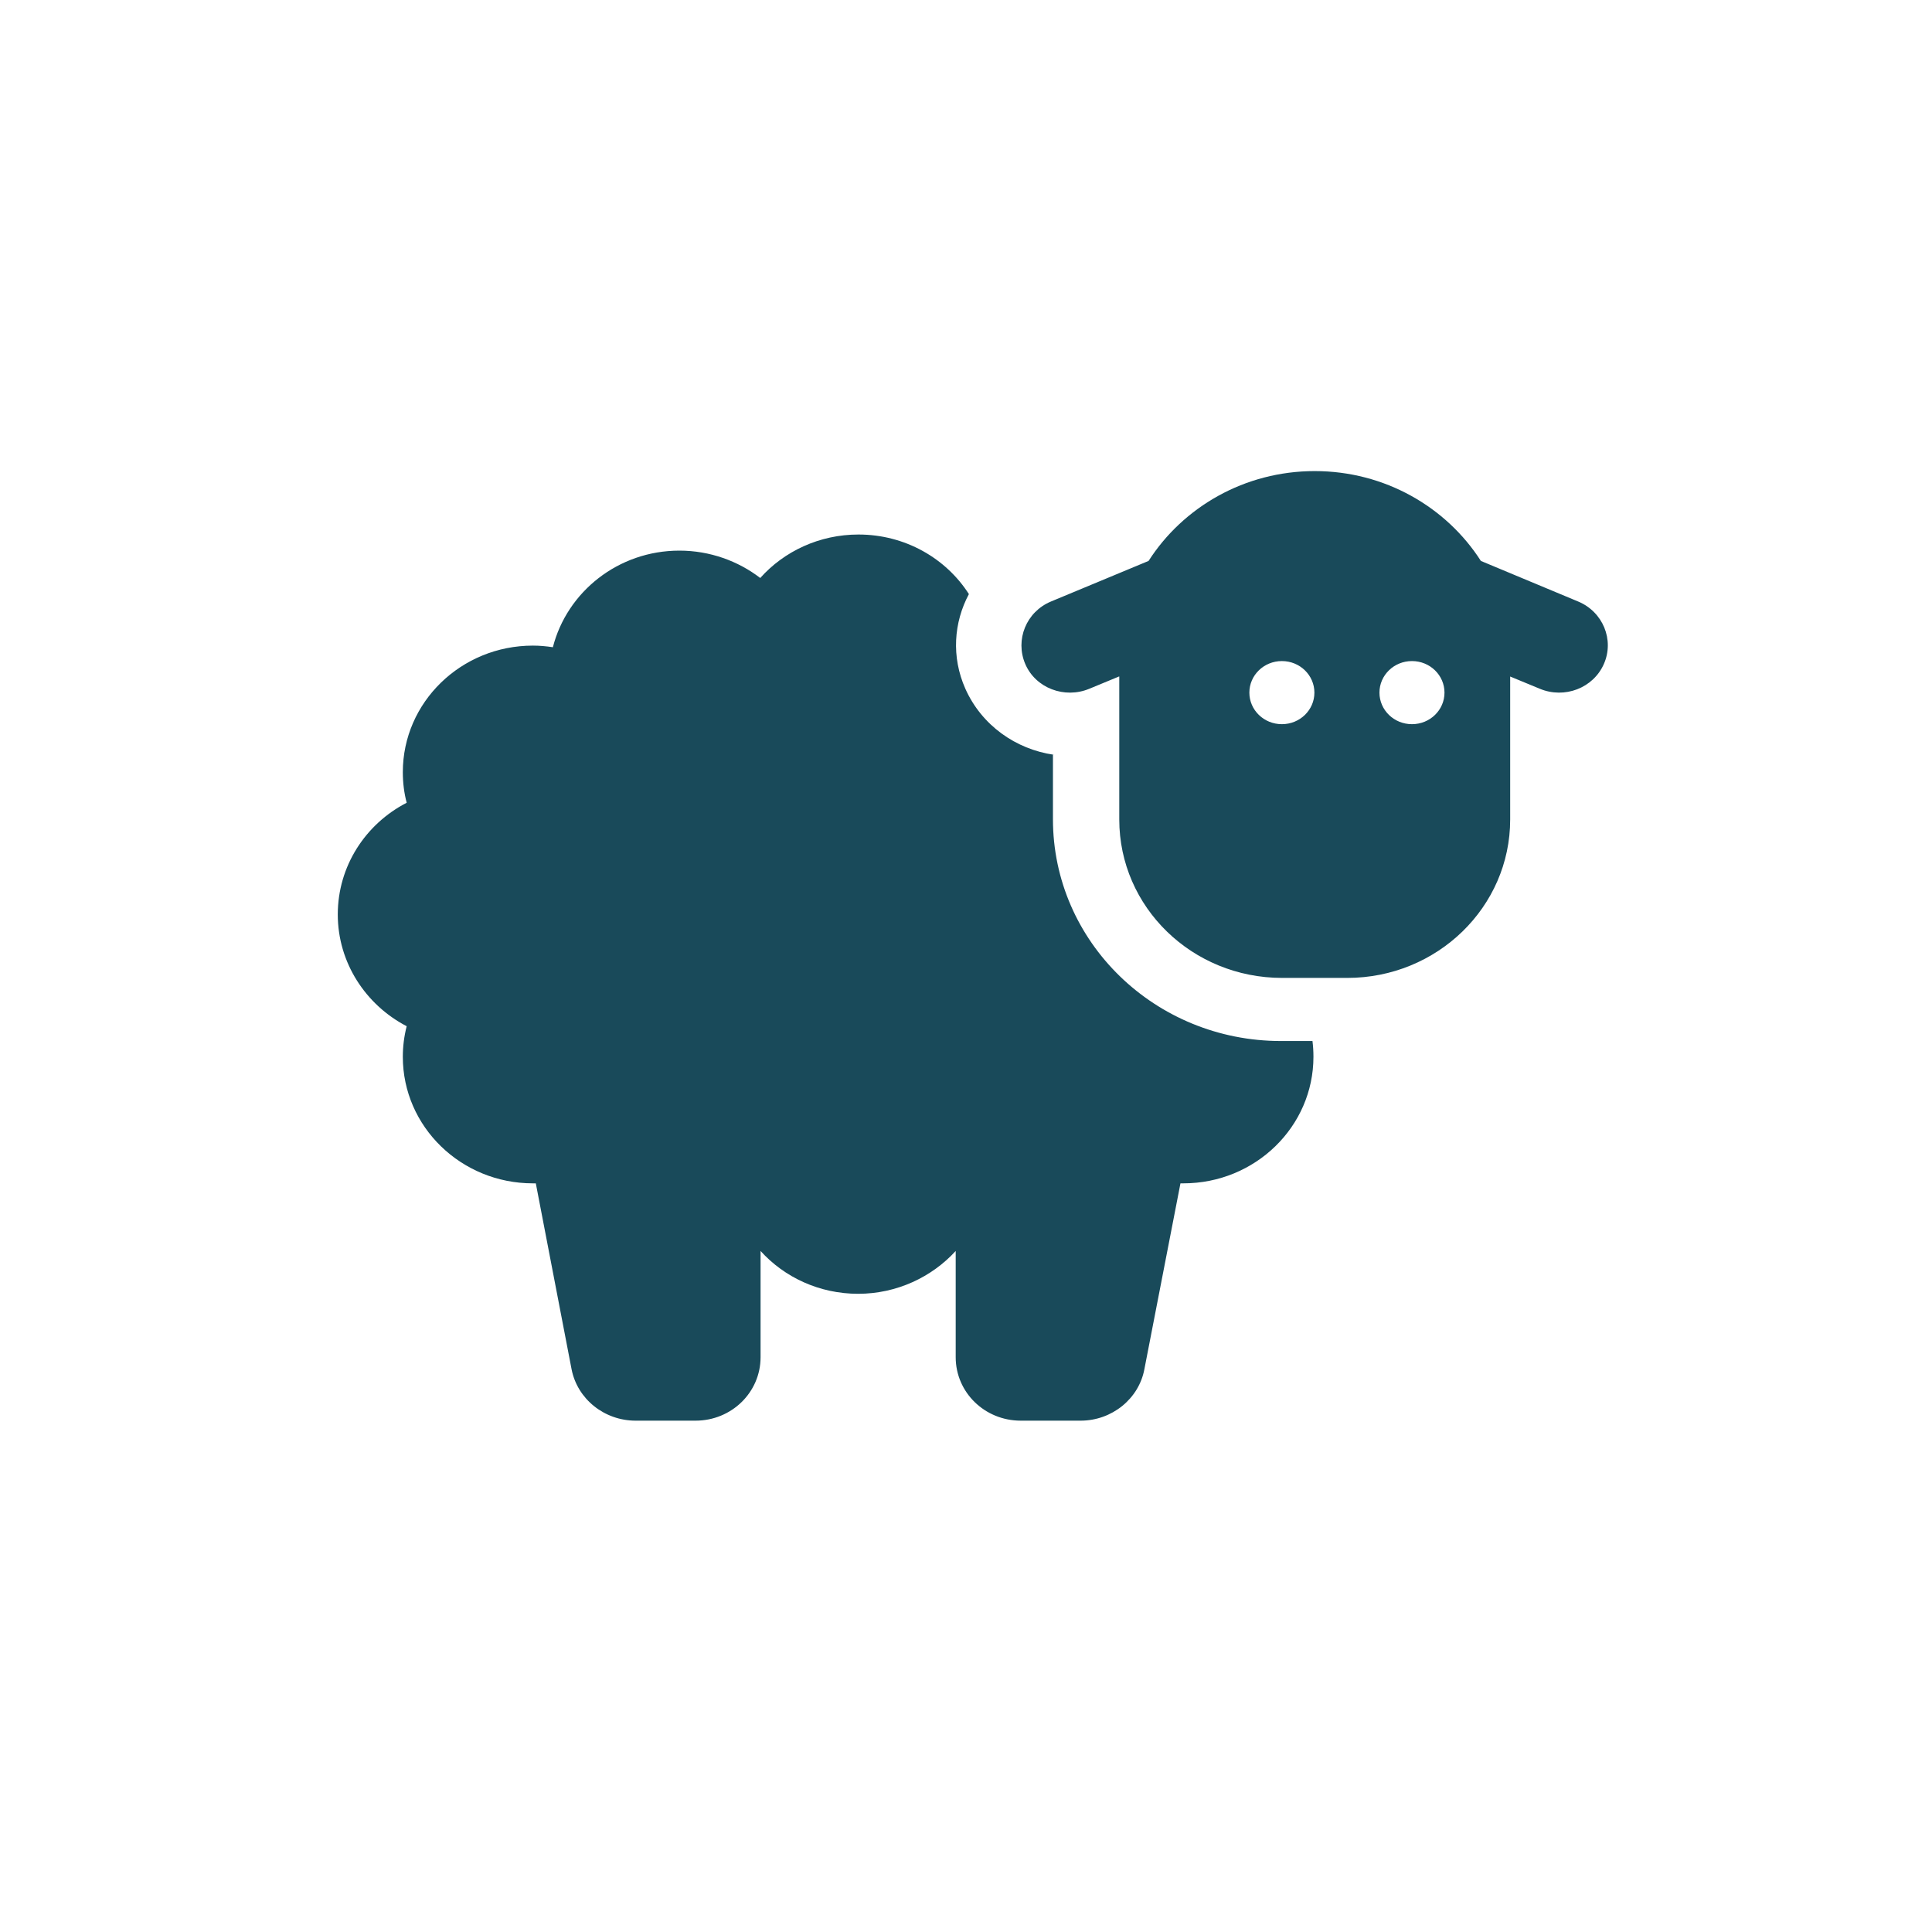 <?xml version="1.0" encoding="UTF-8"?>
<svg id="Sheep" xmlns="http://www.w3.org/2000/svg" viewBox="0 0 60 60">
  <defs>
    <style>
      .cls-1 {
        fill: #194a5a;
      }
    </style>
  </defs>
  <path class="cls-1" d="M34.76,21.01v4.44c0,2.72,2.26,4.92,5.06,4.92h2.02c2.79,0,5.06-2.2,5.06-4.92v-4.44l.92.38c.77.32,1.66-.02,1.99-.77s-.03-1.62-.8-1.94l-3.02-1.26c-1.07-1.67-2.98-2.79-5.16-2.79s-4.09,1.12-5.16,2.79l-3.03,1.26c-.77.32-1.12,1.19-.8,1.94s1.22,1.09,1.99.77l.92-.38h0ZM39.81,20.53c.56,0,1.01.44,1.01.98s-.45.98-1.01.98-1.01-.44-1.01-.98.45-.98,1.01-.98ZM42.84,21.51c0-.54.45-.98,1.01-.98s1.01.44,1.01.98-.45.98-1.01.98-1.01-.44-1.01-.98ZM32.73,23.44c-1.18-.17-2.24-.91-2.75-2.05-.44-.99-.36-2.06.11-2.94-.71-1.11-1.98-1.85-3.43-1.85-1.21,0-2.31.52-3.05,1.35-.69-.53-1.57-.85-2.51-.85-1.9,0-3.49,1.28-3.93,3-.2-.03-.41-.05-.62-.05-2.23,0-4.04,1.76-4.04,3.93,0,.33.04.65.12.95-1.28.66-2.14,1.97-2.14,3.47s.87,2.81,2.14,3.47c-.08.31-.12.63-.12.95,0,2.17,1.81,3.93,4.04,3.93h.09l1.11,5.77c.18.93,1.02,1.6,1.99,1.6h1.86c1.12,0,2.02-.88,2.02-1.97v-3.3c.74.82,1.83,1.33,3.03,1.33s2.29-.52,3.03-1.33v3.3c0,1.09.9,1.97,2.02,1.97h1.86c.97,0,1.81-.68,1.98-1.6l1.12-5.77h.09c2.23,0,4.04-1.76,4.04-3.93,0-.17-.01-.33-.03-.49h-.98c-3.91,0-7.08-3.08-7.08-6.89v-2Z"/>
</svg>